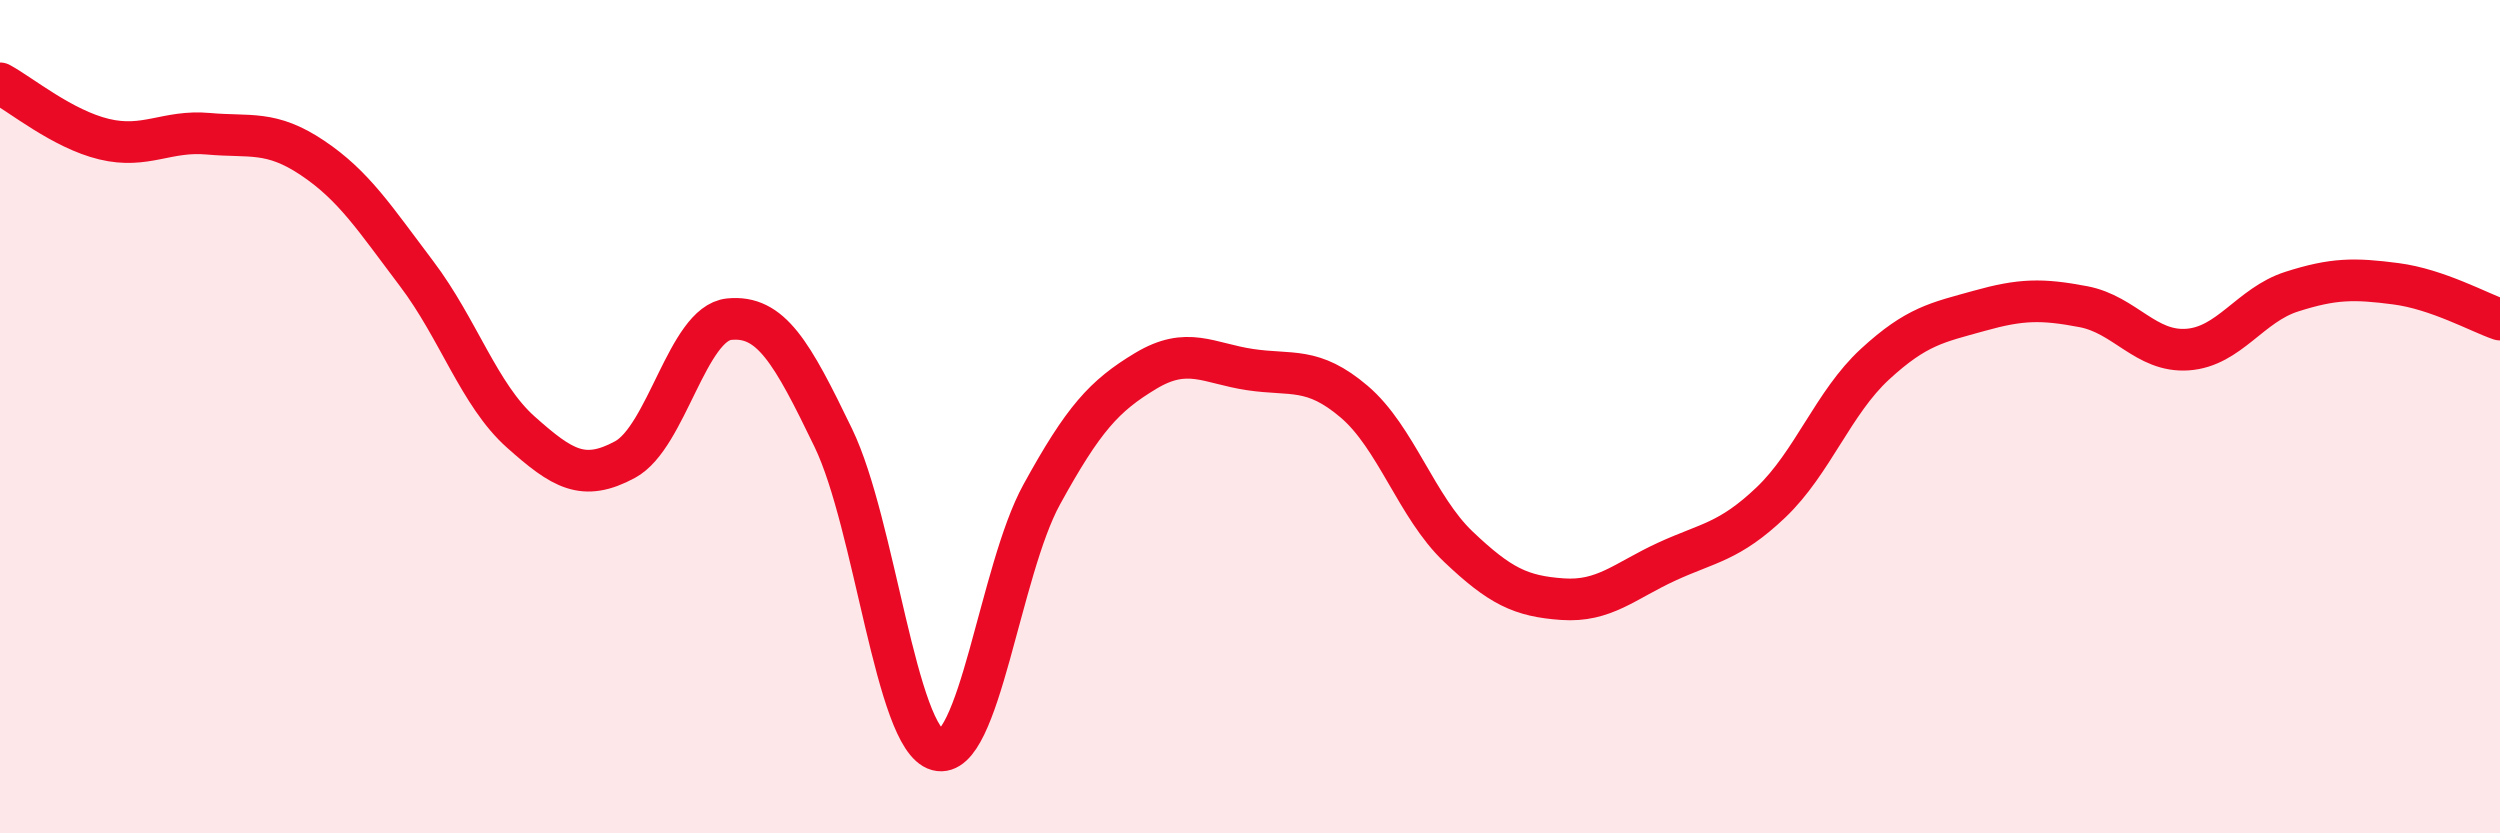 
    <svg width="60" height="20" viewBox="0 0 60 20" xmlns="http://www.w3.org/2000/svg">
      <path
        d="M 0,2 C 0.5,2.27 1.5,3.1 2.5,3.34 C 3.5,3.58 4,3.12 5,3.21 C 6,3.3 6.5,3.12 7.5,3.79 C 8.5,4.46 9,5.25 10,6.57 C 11,7.89 11.5,9.48 12.5,10.37 C 13.5,11.26 14,11.57 15,11.03 C 16,10.49 16.5,7.76 17.5,7.66 C 18.5,7.56 19,8.44 20,10.51 C 21,12.58 21.5,17.73 22.5,18 C 23.5,18.27 24,13.69 25,11.87 C 26,10.05 26.5,9.5 27.5,8.9 C 28.5,8.3 29,8.72 30,8.87 C 31,9.02 31.5,8.79 32.5,9.64 C 33.5,10.49 34,12.17 35,13.12 C 36,14.07 36.5,14.31 37.5,14.38 C 38.5,14.45 39,13.94 40,13.48 C 41,13.02 41.5,13.01 42.5,12.06 C 43.5,11.11 44,9.66 45,8.74 C 46,7.82 46.5,7.74 47.5,7.46 C 48.5,7.18 49,7.17 50,7.36 C 51,7.55 51.5,8.46 52.5,8.39 C 53.5,8.32 54,7.32 55,7 C 56,6.68 56.5,6.68 57.5,6.81 C 58.5,6.94 59.5,7.5 60,7.67L60 20L0 20Z"
        fill="#EB0A25"
        opacity="0.1"
        stroke-linecap="round"
        stroke-linejoin="round"
      />
      <path
        d="M 0,2 C 0.5,2.27 1.5,3.1 2.5,3.34 C 3.5,3.58 4,3.12 5,3.21 C 6,3.3 6.5,3.12 7.5,3.79 C 8.5,4.46 9,5.25 10,6.57 C 11,7.89 11.5,9.48 12.5,10.37 C 13.5,11.26 14,11.57 15,11.03 C 16,10.49 16.5,7.76 17.5,7.66 C 18.5,7.56 19,8.44 20,10.51 C 21,12.58 21.5,17.73 22.5,18 C 23.5,18.27 24,13.69 25,11.87 C 26,10.05 26.5,9.5 27.5,8.9 C 28.5,8.3 29,8.72 30,8.87 C 31,9.02 31.5,8.79 32.5,9.64 C 33.5,10.49 34,12.17 35,13.12 C 36,14.07 36.5,14.31 37.5,14.38 C 38.5,14.45 39,13.94 40,13.48 C 41,13.02 41.5,13.01 42.5,12.06 C 43.5,11.11 44,9.66 45,8.74 C 46,7.82 46.5,7.74 47.5,7.46 C 48.5,7.18 49,7.17 50,7.36 C 51,7.55 51.5,8.46 52.5,8.39 C 53.5,8.32 54,7.32 55,7 C 56,6.68 56.5,6.68 57.5,6.81 C 58.5,6.94 59.5,7.5 60,7.67"
        stroke="#EB0A25"
        stroke-width="1"
        fill="none"
        stroke-linecap="round"
        stroke-linejoin="round"
      />
    </svg>
  